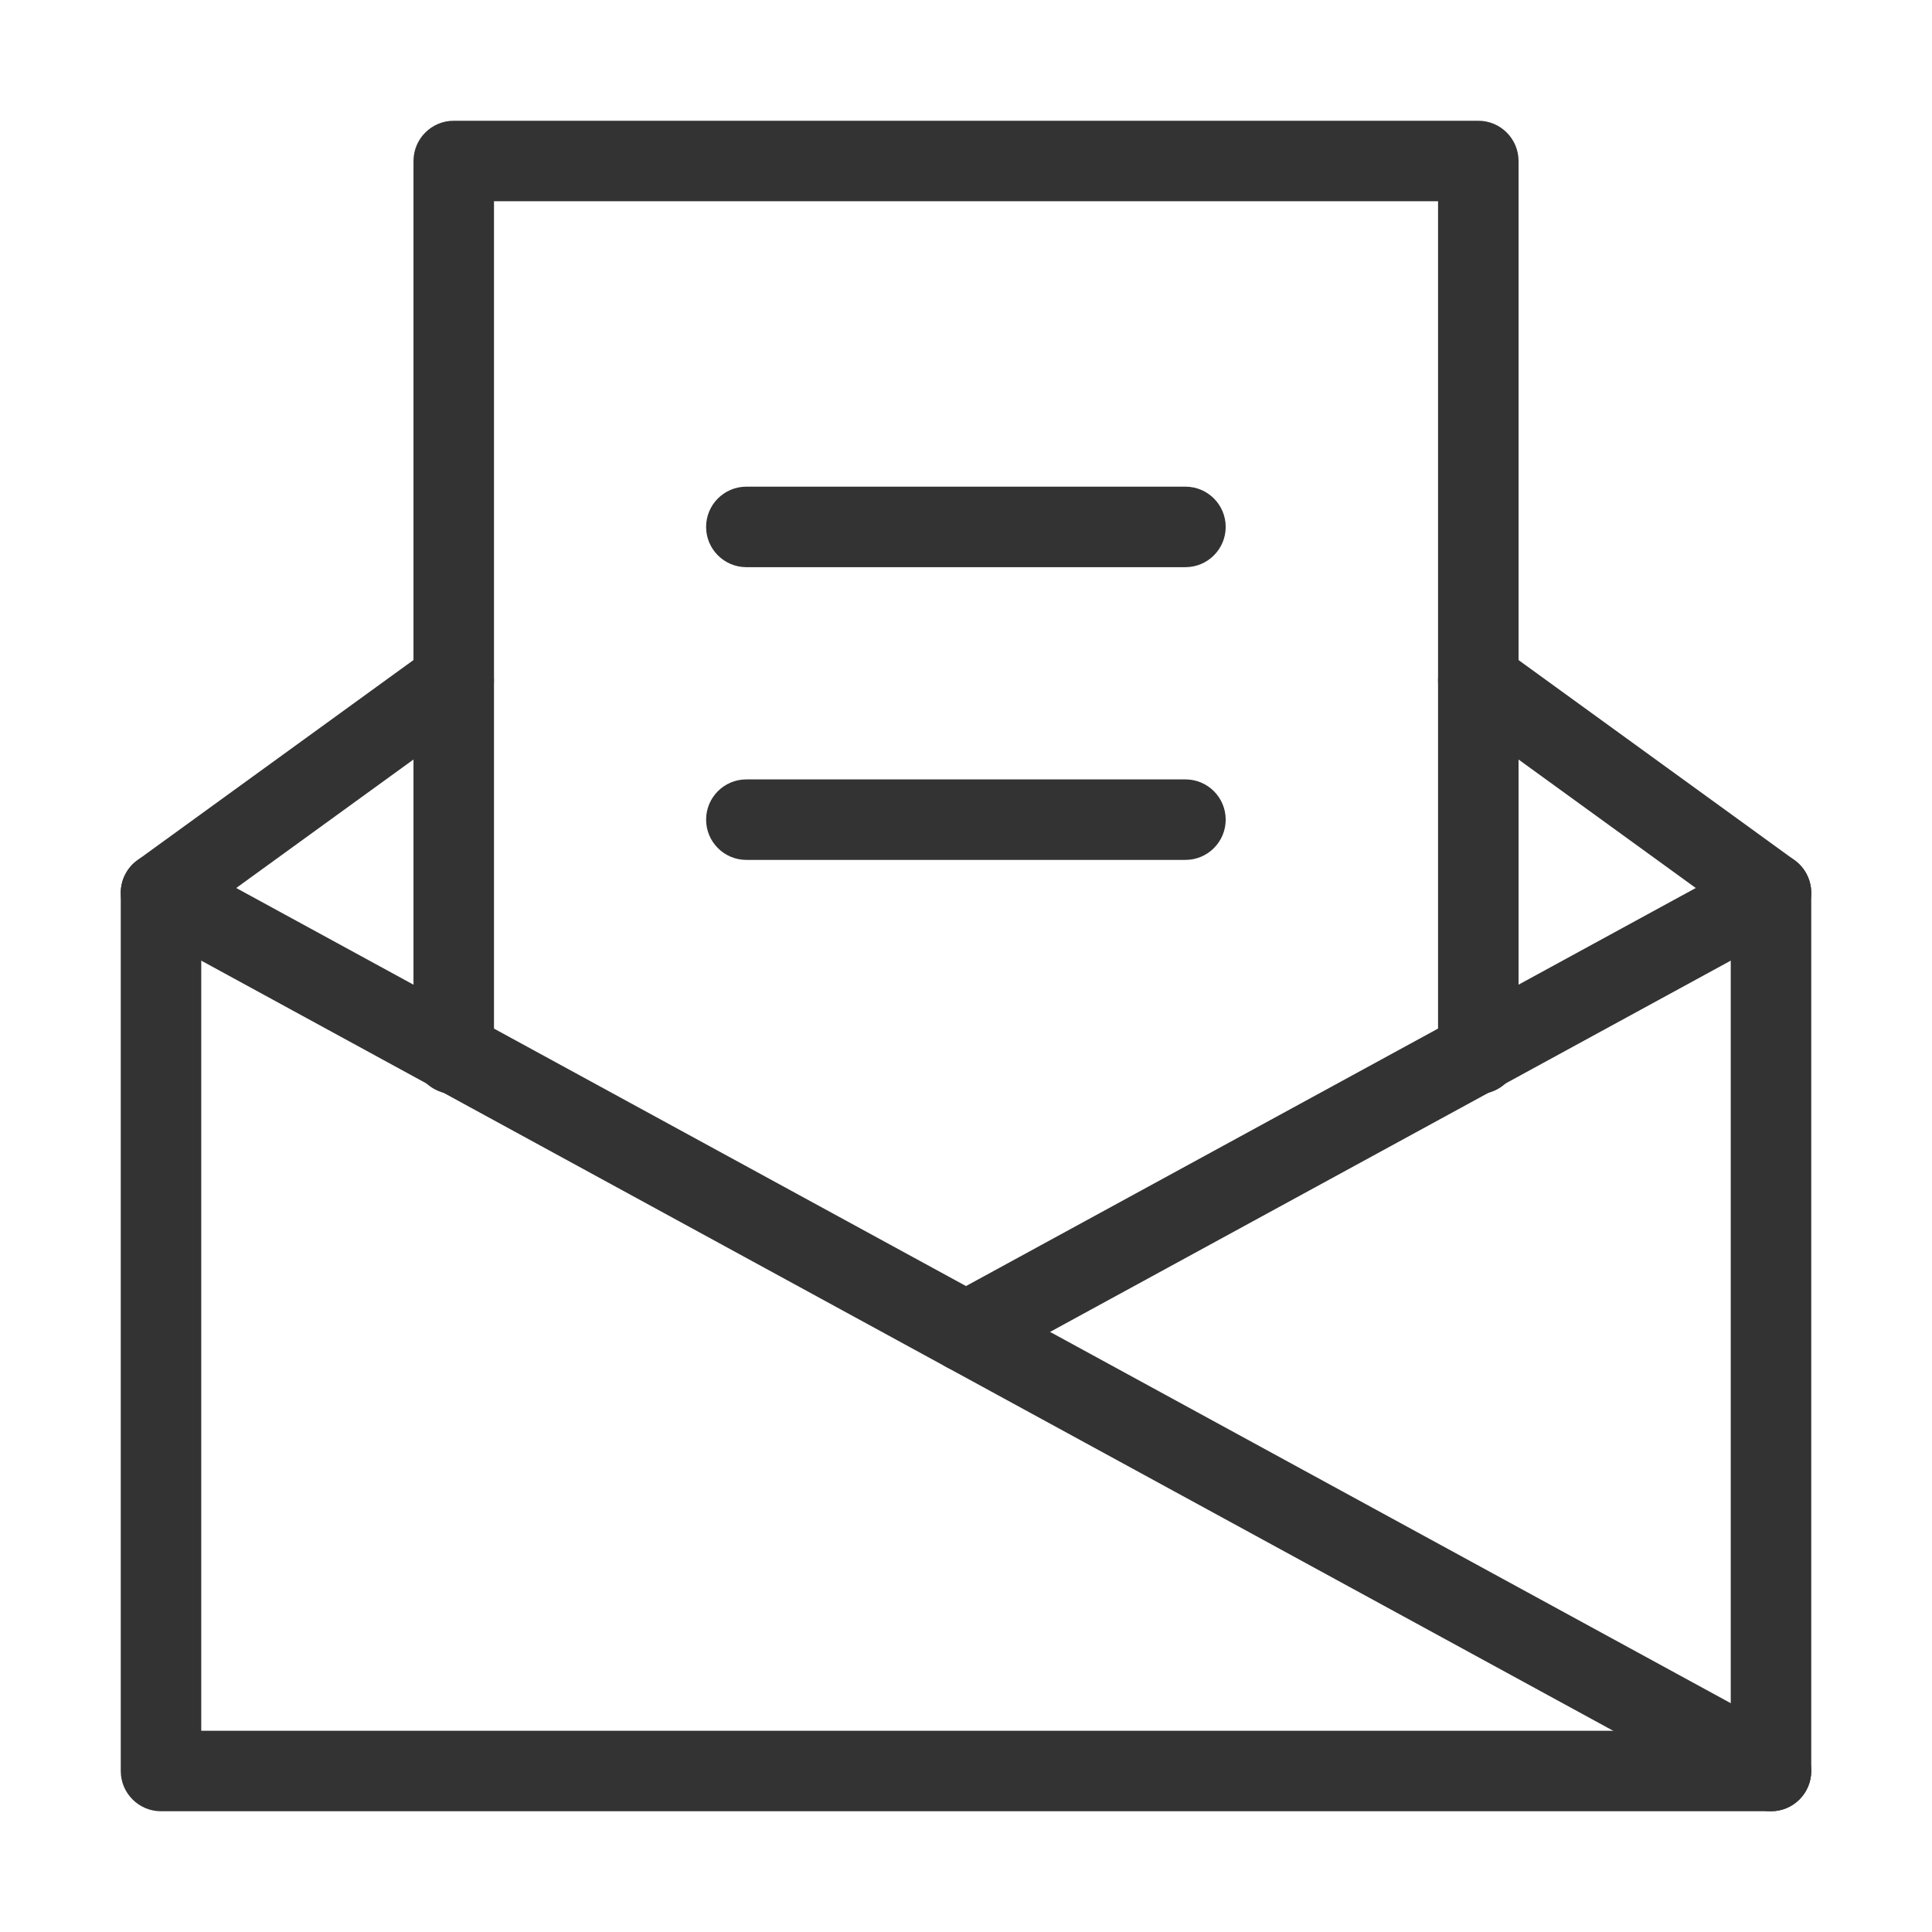 <svg role="img" aria-label="Email pictogram" width="48" height="48" viewBox="0 0 48 48" fill="none" xmlns="http://www.w3.org/2000/svg">
<path fill-rule="evenodd" clip-rule="evenodd" d="M12.082 16.322C12.406 16.769 12.307 17.394 11.86 17.719L5 22.692V43H43V22.692L36.14 17.719C35.693 17.394 35.593 16.769 35.918 16.322C36.242 15.875 36.867 15.775 37.314 16.099L44.587 21.372C44.846 21.56 45 21.861 45 22.182V44C45 44.552 44.552 45 44 45H4C3.448 45 3 44.552 3 44V22.182C3 21.861 3.154 21.56 3.413 21.372L10.686 16.099C11.133 15.775 11.758 15.875 12.082 16.322Z" fill="#333333"/>
<path fill-rule="evenodd" clip-rule="evenodd" d="M10.273 4C10.273 3.448 10.721 3 11.273 3H36.728C37.28 3 37.728 3.448 37.728 4V26.182C37.728 26.734 37.28 27.182 36.728 27.182C36.176 27.182 35.728 26.734 35.728 26.182V5H12.273V26.182C12.273 26.734 11.826 27.182 11.273 27.182C10.721 27.182 10.273 26.734 10.273 26.182V4Z" fill="#333333"/>
<path fill-rule="evenodd" clip-rule="evenodd" d="M3.122 21.703C3.387 21.218 3.994 21.04 4.479 21.304L44.479 43.122C44.964 43.387 45.143 43.994 44.878 44.479C44.614 44.964 44.006 45.142 43.521 44.878L3.521 23.06C3.036 22.795 2.858 22.188 3.122 21.703Z" fill="#333333"/>
<path fill-rule="evenodd" clip-rule="evenodd" d="M44.878 21.703C45.143 22.188 44.964 22.795 44.479 23.06L24.479 33.969C23.994 34.233 23.387 34.055 23.122 33.57C22.858 33.085 23.037 32.477 23.521 32.213L43.521 21.304C44.006 21.04 44.614 21.218 44.878 21.703Z" fill="#333333"/>
<path fill-rule="evenodd" clip-rule="evenodd" d="M17.543 13.091C17.543 12.539 17.991 12.091 18.543 12.091H29.452C30.004 12.091 30.452 12.539 30.452 13.091C30.452 13.643 30.004 14.091 29.452 14.091H18.543C17.991 14.091 17.543 13.643 17.543 13.091Z" fill="#333333"/>
<path fill-rule="evenodd" clip-rule="evenodd" d="M17.543 20.364C17.543 19.811 17.991 19.364 18.543 19.364H29.452C30.004 19.364 30.452 19.811 30.452 20.364C30.452 20.916 30.004 21.364 29.452 21.364H18.543C17.991 21.364 17.543 20.916 17.543 20.364Z" fill="#333333"/>
</svg>
